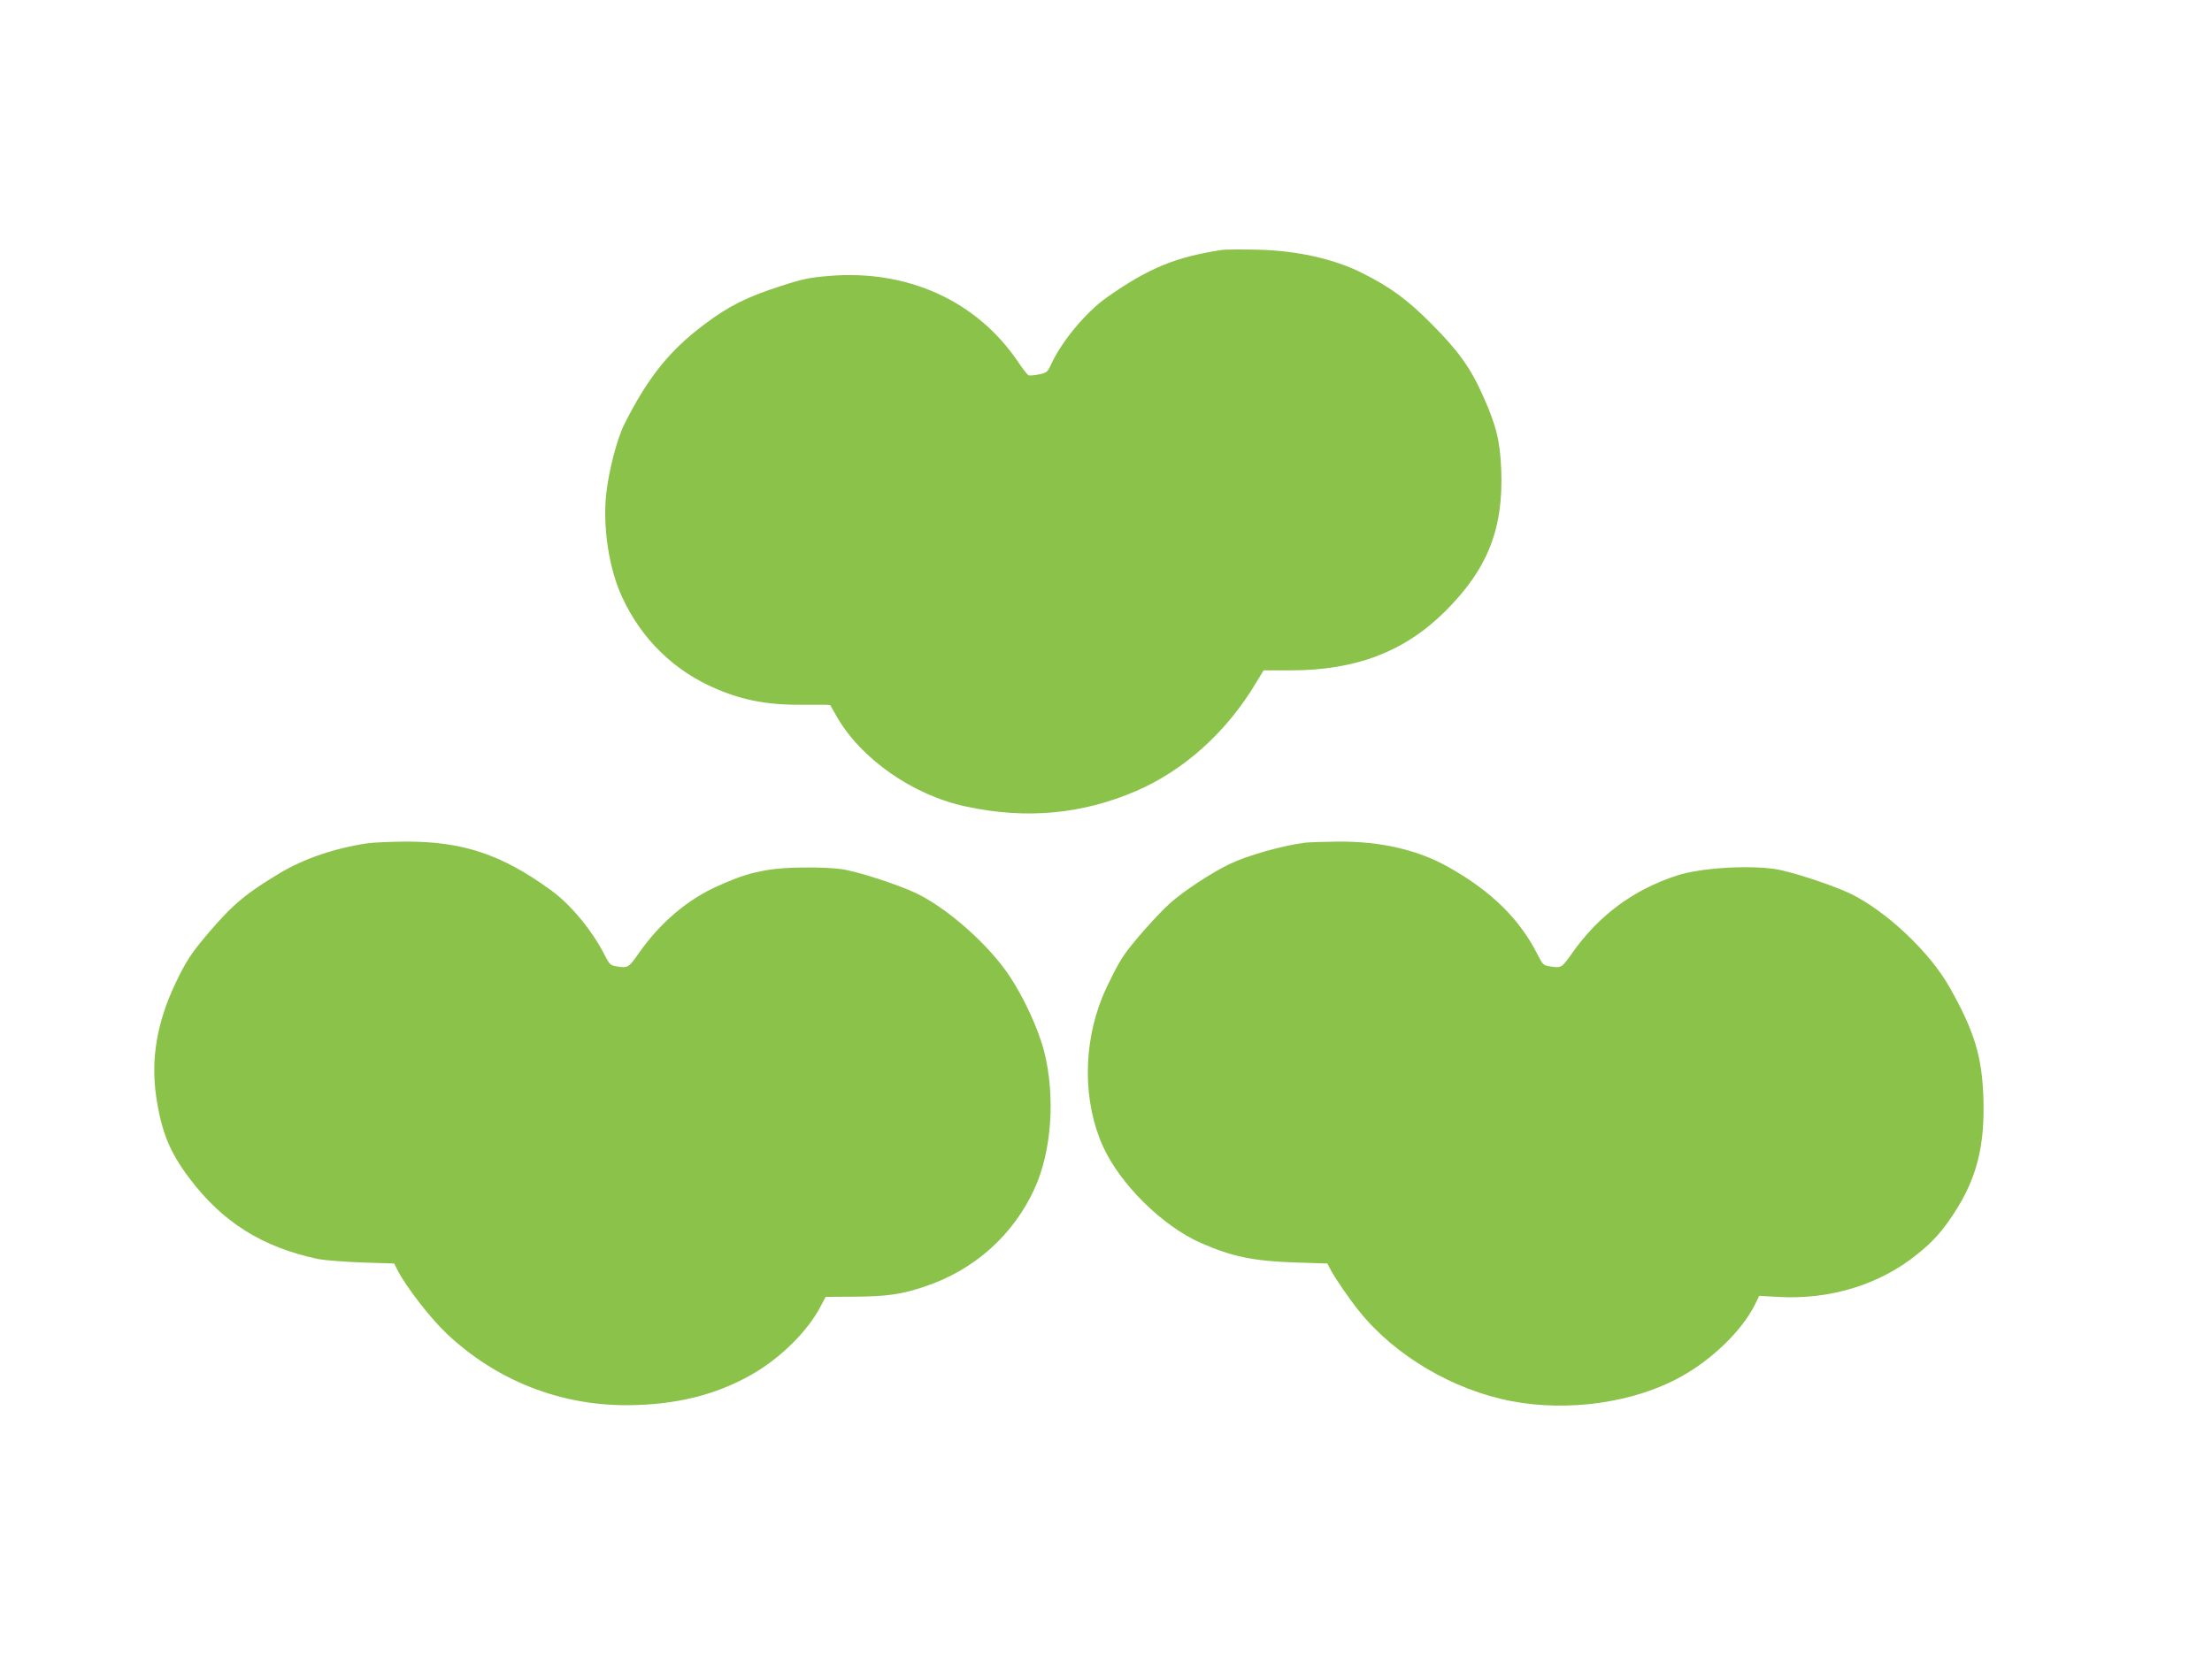 <?xml version="1.0" standalone="no"?>
<!DOCTYPE svg PUBLIC "-//W3C//DTD SVG 20010904//EN"
 "http://www.w3.org/TR/2001/REC-SVG-20010904/DTD/svg10.dtd">
<svg version="1.0" xmlns="http://www.w3.org/2000/svg"
 width="1280pt" height="972pt" viewBox="0 0 1280 972"
 preserveAspectRatio="xMidYMid meet">
<g transform="translate(0,972) scale(0.1,-0.1)"
fill="#8bc34a" stroke="none">
<path d="M7075 8274 c-270 -40 -430 -106 -671 -276 -123 -87 -265 -259 -325
-394 -17 -37 -24 -42 -67 -51 -26 -5 -53 -8 -60 -5 -6 2 -33 36 -59 75 -239
355 -639 538 -1095 500 -112 -9 -156 -18 -278 -58 -199 -64 -303 -116 -445
-223 -201 -151 -326 -307 -461 -575 -43 -84 -91 -270 -106 -405 -21 -193 16
-435 92 -598 113 -245 303 -429 547 -532 161 -68 305 -94 511 -91 78 1 144 0
146 -2 1 -2 17 -29 35 -61 139 -248 443 -461 751 -526 348 -75 672 -45 985 90
277 120 522 340 692 624 l45 74 156 0 c379 0 662 109 897 344 245 245 336 478
322 821 -7 163 -29 254 -106 425 -72 162 -144 262 -300 418 -137 138 -238 212
-401 293 -163 82 -383 130 -610 134 -91 2 -178 1 -195 -1z"/>
<path d="M2126 4839 c-186 -27 -368 -89 -506 -172 -194 -116 -272 -181 -409
-341 -103 -121 -134 -167 -197 -300 -106 -224 -142 -436 -110 -654 30 -202 78
-320 190 -469 193 -257 423 -401 746 -470 36 -7 150 -16 253 -20 l188 -6 19
-38 c51 -99 190 -278 286 -369 288 -271 657 -416 1049 -413 276 2 507 59 714
177 164 93 322 248 397 390 l32 60 174 1 c186 2 268 14 403 60 283 95 508 296
631 564 100 218 122 536 56 796 -34 131 -117 312 -203 440 -120 179 -355 387
-535 474 -108 52 -348 129 -437 141 -111 14 -324 12 -423 -5 -108 -19 -159
-35 -288 -92 -178 -79 -336 -213 -461 -392 -58 -83 -62 -85 -128 -74 -34 5
-41 12 -68 65 -70 139 -193 289 -306 372 -288 211 -516 287 -852 285 -86 -1
-182 -5 -215 -10z"/>
<path d="M7555 4843 c-132 -16 -336 -74 -440 -124 -101 -48 -273 -161 -346
-228 -74 -67 -216 -227 -266 -301 -35 -51 -93 -165 -125 -243 -112 -278 -111
-606 4 -861 98 -218 345 -463 567 -560 179 -79 305 -105 544 -113 l188 -6 16
-31 c25 -49 111 -175 169 -246 205 -256 544 -456 882 -520 327 -62 703 -9 972
138 183 99 359 269 434 419 l26 53 103 -6 c303 -19 595 70 813 248 90 72 142
131 210 234 132 201 181 392 171 672 -8 239 -53 385 -195 637 -115 205 -369
444 -577 544 -103 49 -344 128 -432 141 -166 24 -435 6 -568 -37 -253 -82
-454 -231 -608 -450 -60 -86 -63 -87 -130 -76 -35 5 -41 11 -69 67 -104 206
-264 364 -510 504 -181 103 -396 153 -647 151 -86 -1 -169 -4 -186 -6z"/>
</g>
</svg>
